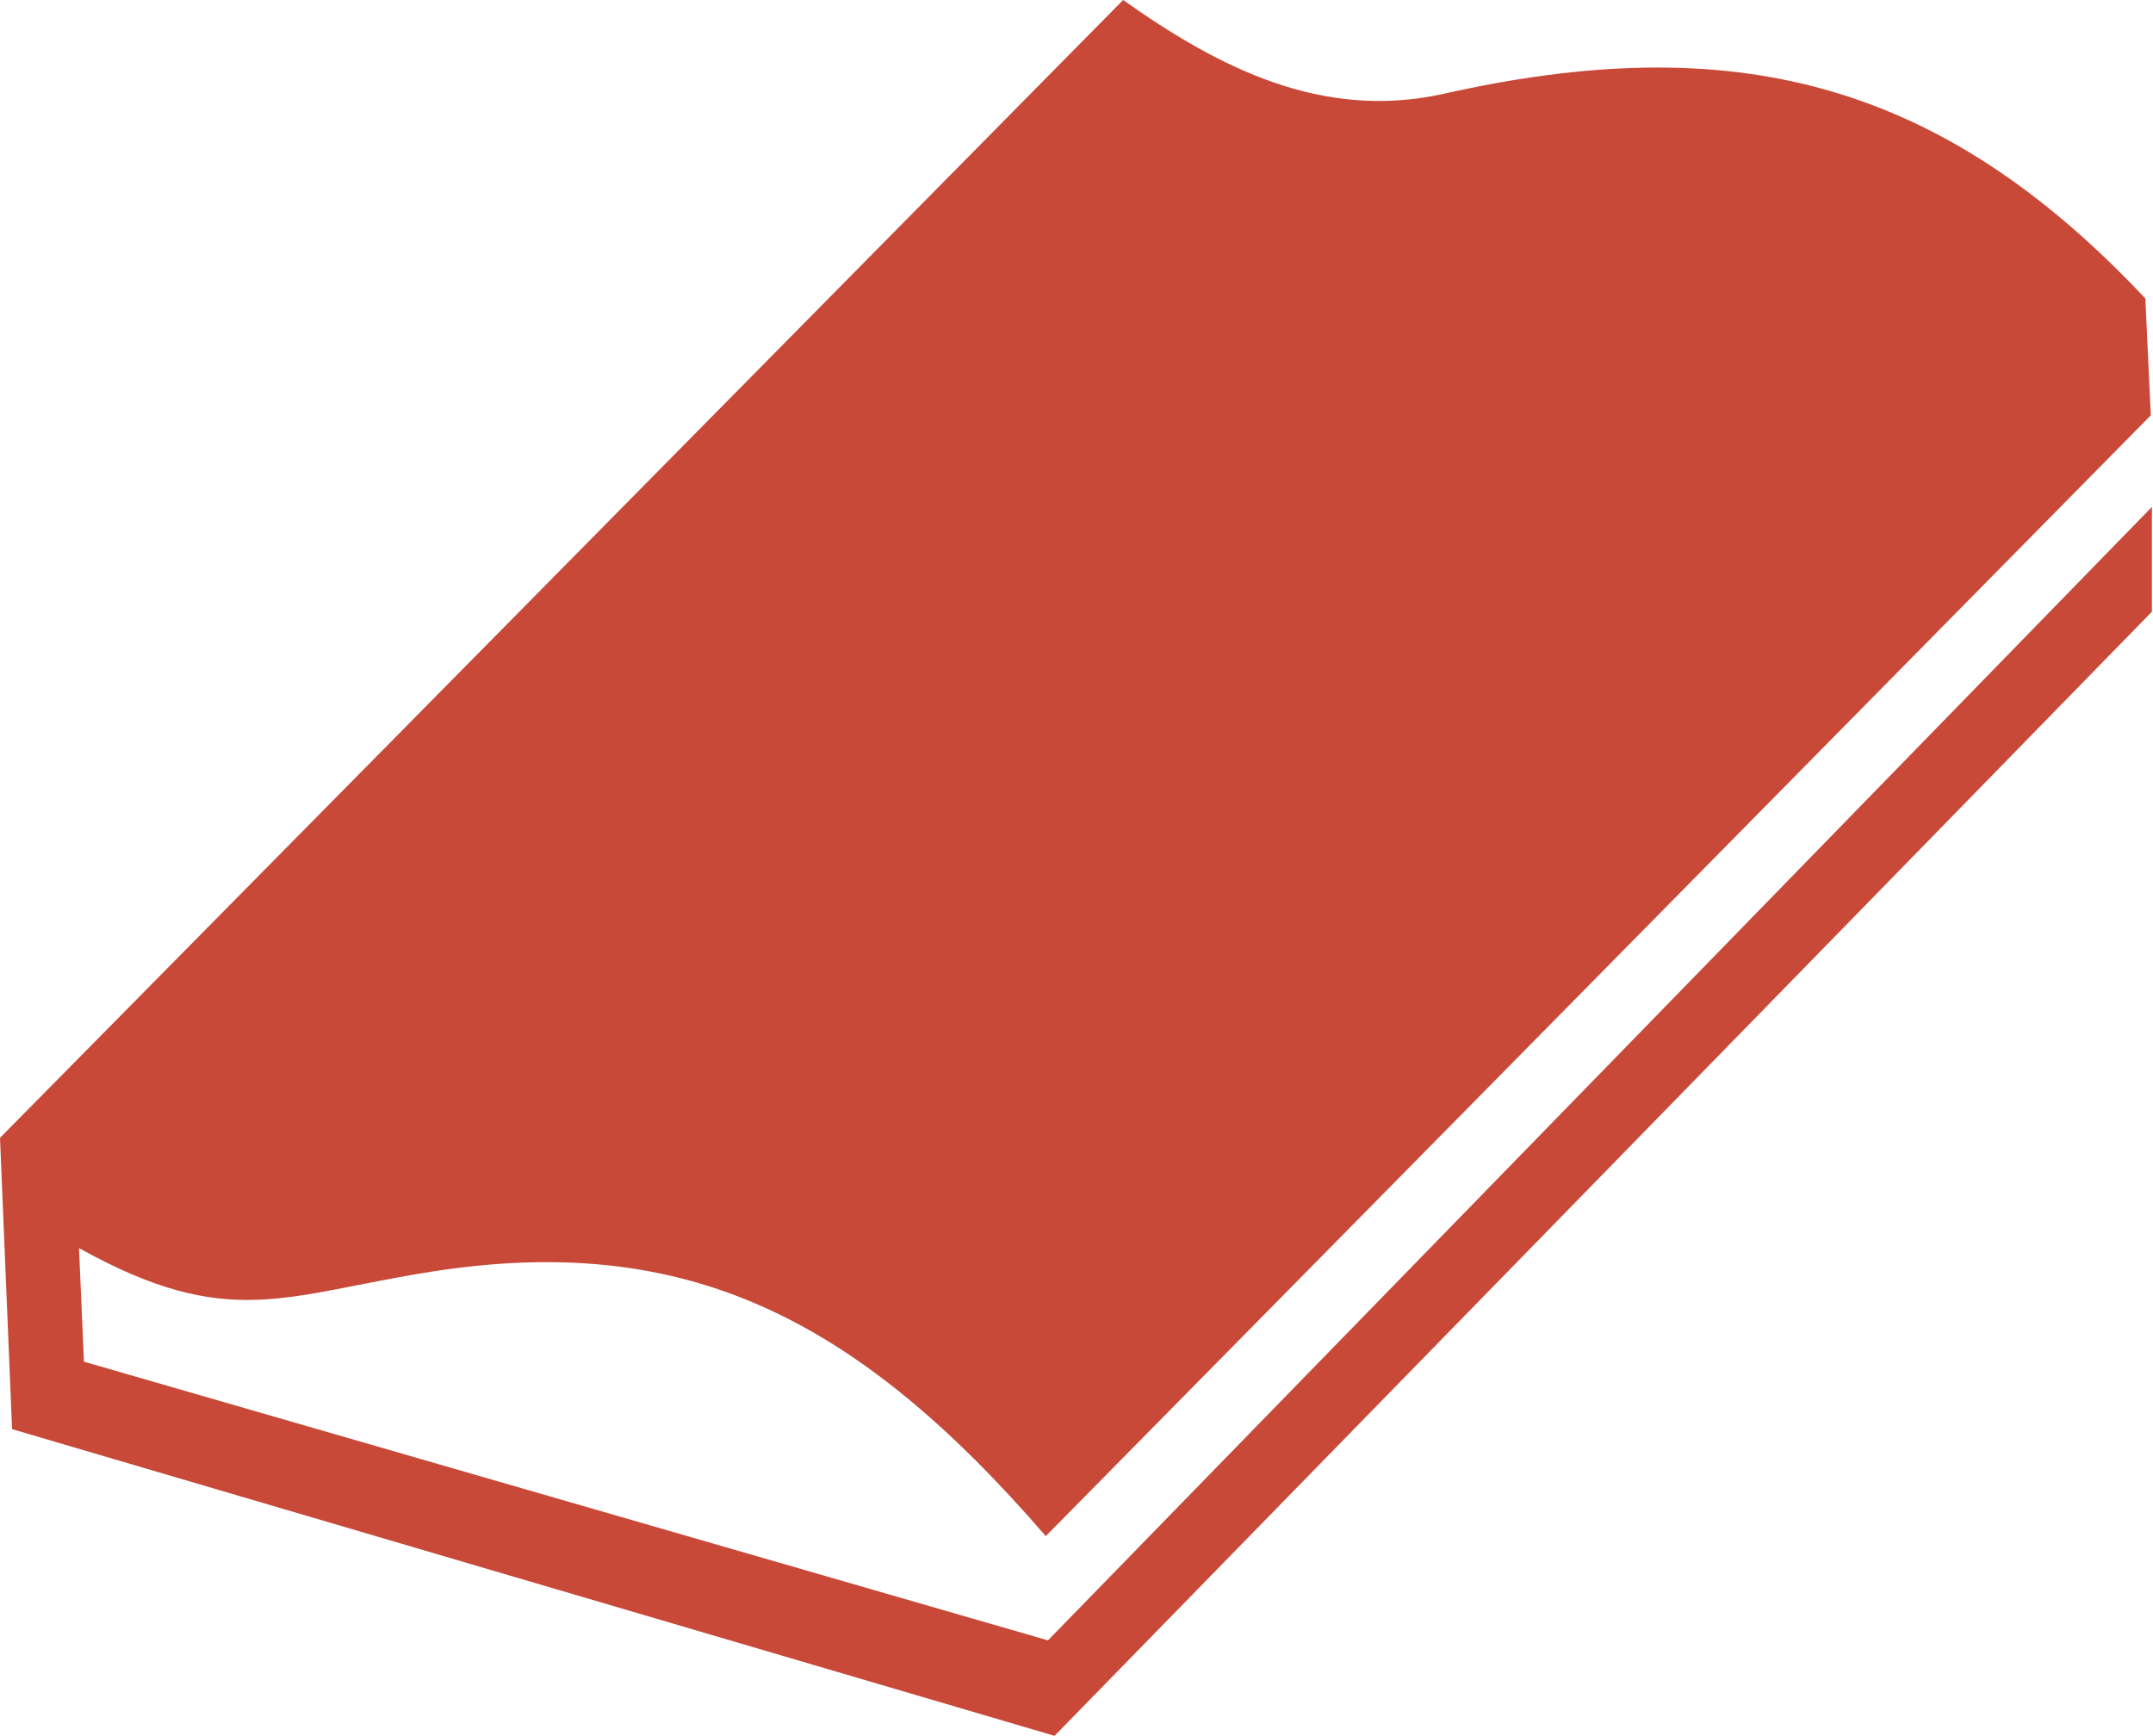 <?xml version="1.0" encoding="UTF-8"?> <svg xmlns="http://www.w3.org/2000/svg" viewBox="0 0 39.24 31.64"><defs><style>.cls-1{fill:#c84938;fill-rule:evenodd;}</style></defs><title>icon-product-trim-mouldings</title><g id="Layer_2" data-name="Layer 2"><g id="Layer_1-2" data-name="Layer 1"><path class="cls-1" d="M20.47,0,0,20.74l.22,5.31,19,5.59,20-20.49,0-1.91L19.1,29.9,1.53,24.82l-.09-2.07c2.73,1.52,3.75.85,6.42.43,4.59-.72,7.71.78,11.2,4.82L39.2,7.57l-.1-2.13c-3.76-4-7.54-4.91-12.79-3.73C24.1,2.2,22.22,1.24,20.47,0Z"></path></g></g></svg> 